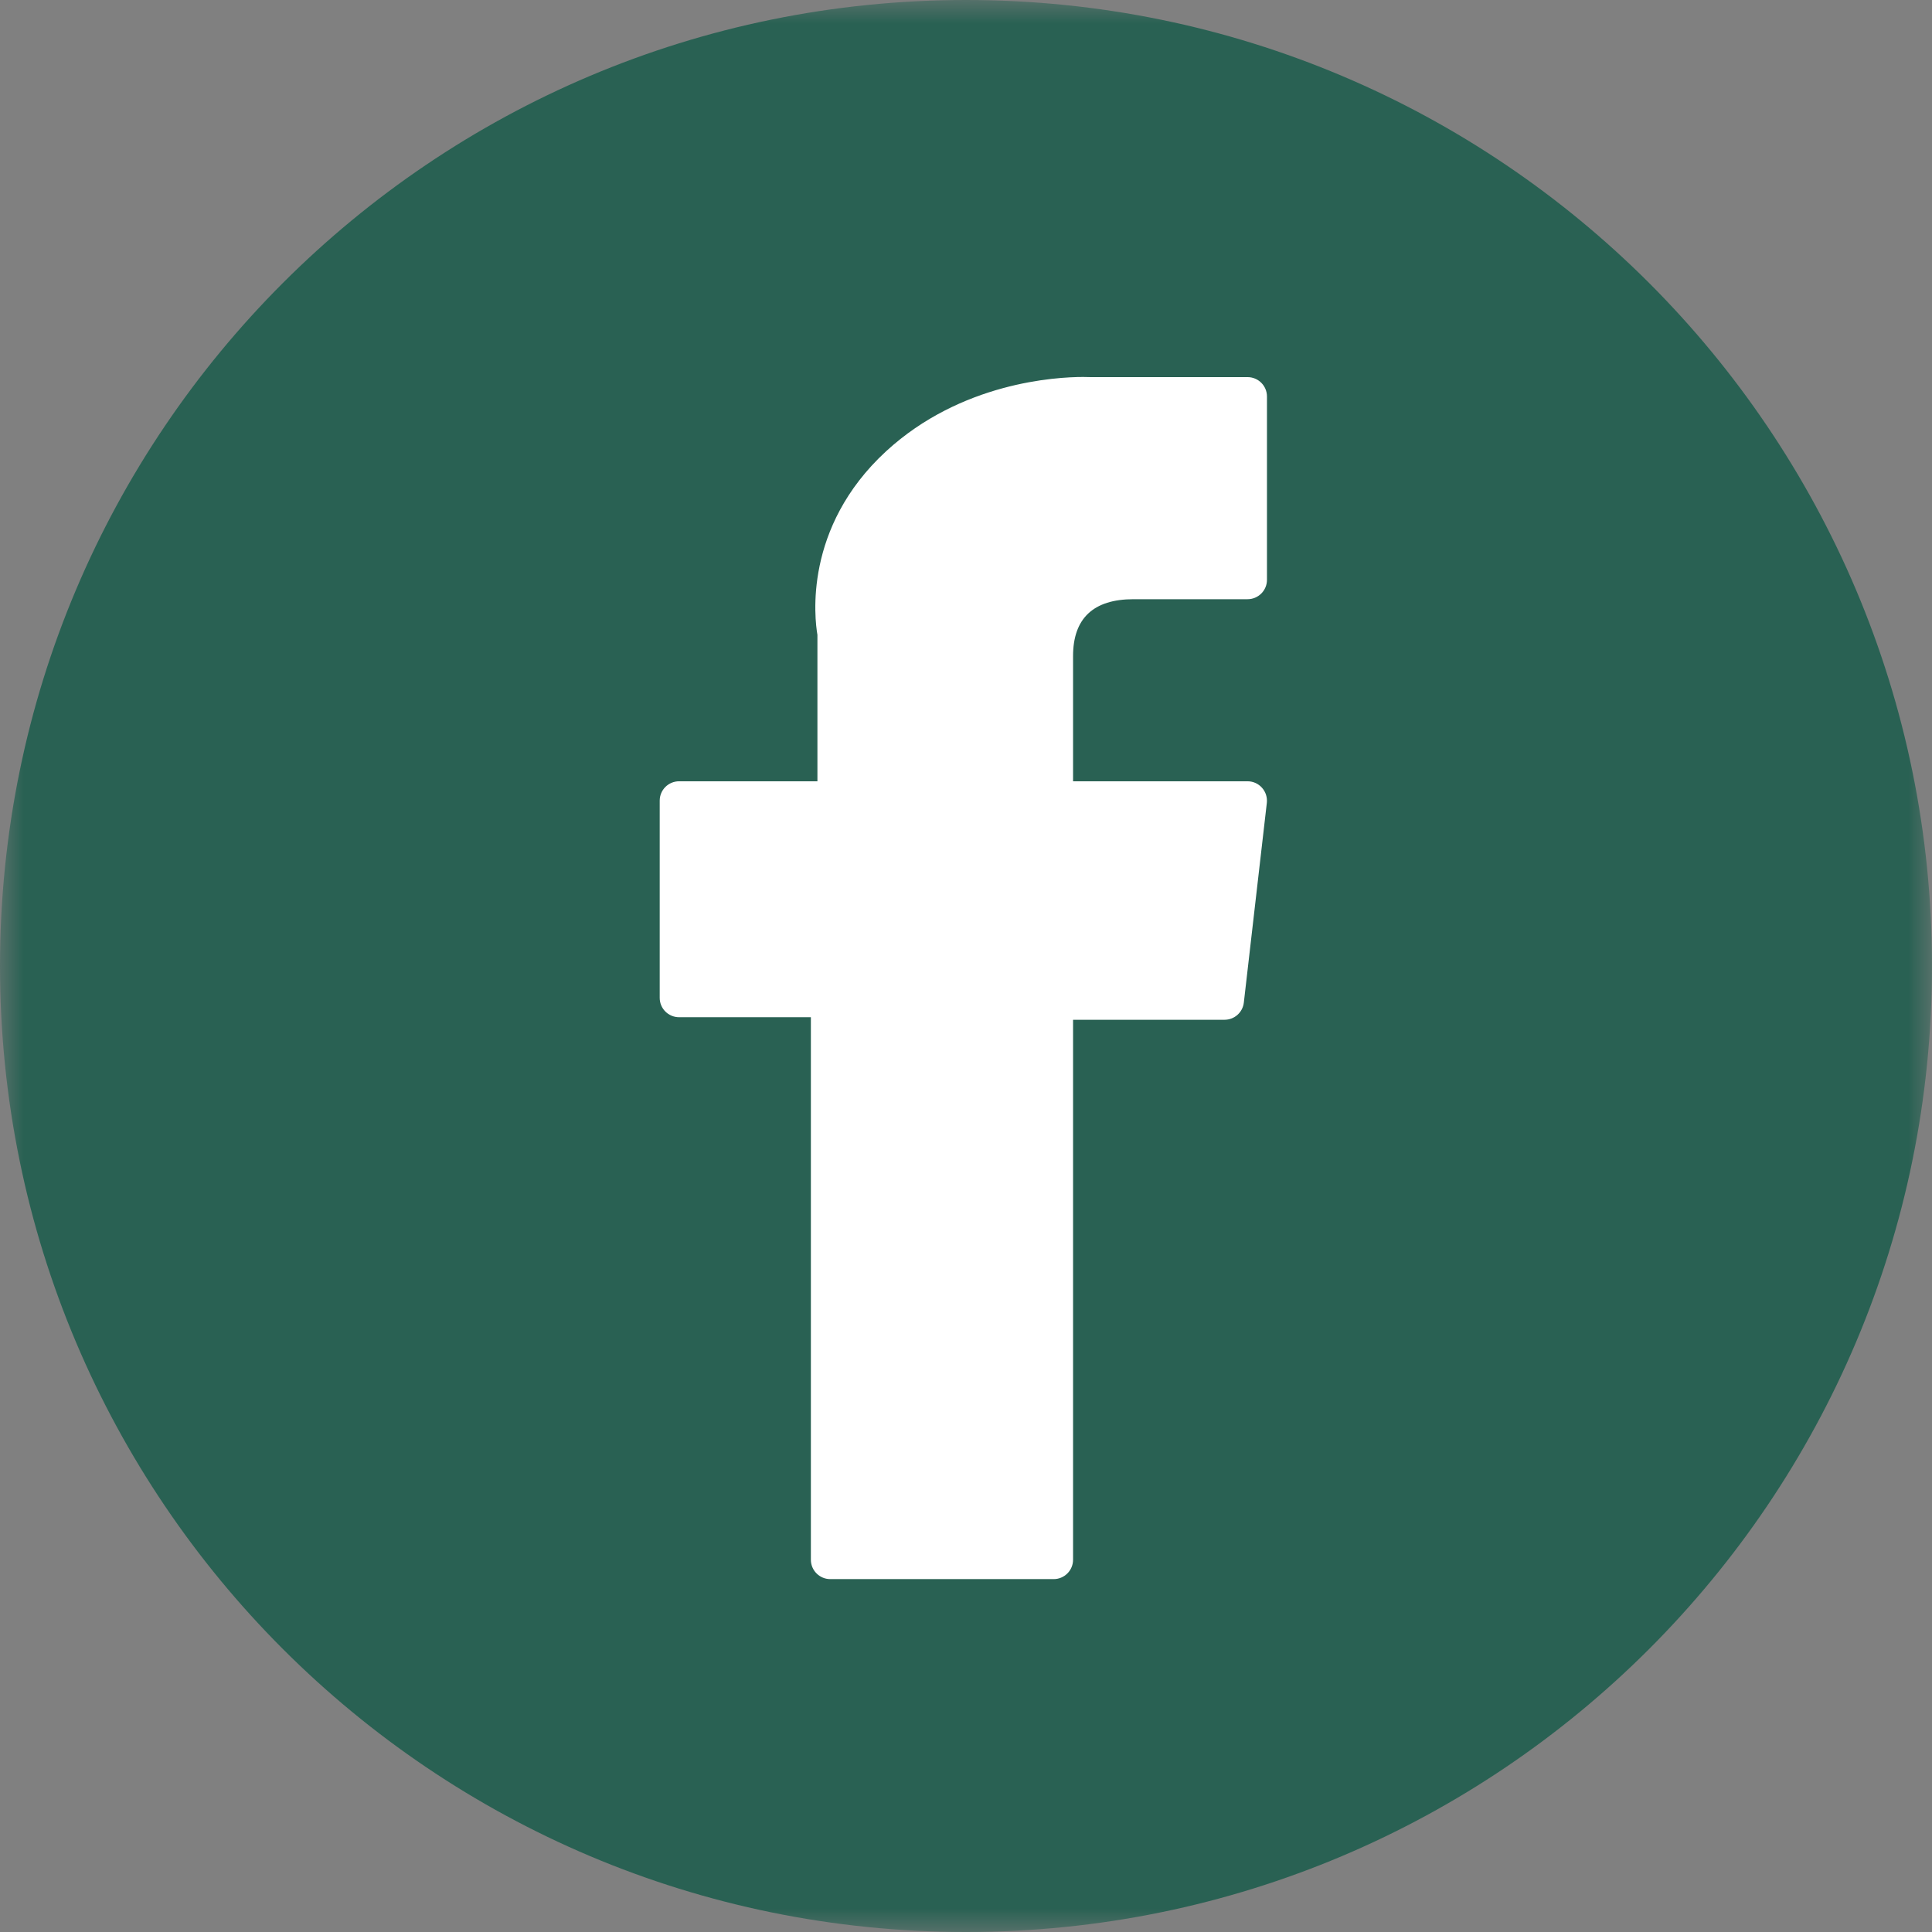 <svg width="41" height="41" viewBox="0 0 41 41" fill="none" xmlns="http://www.w3.org/2000/svg">
<rect x="0" y="0" width="41" height="41" fill="#808080" stroke="none"/>
<g clip-path="url(#clip0_327_66573)">
<mask id="mask0_327_66573" style="mask-type:luminance" maskUnits="userSpaceOnUse" x="0" y="0" width="41" height="41">
<path d="M41 0H0V41H41V0Z" fill="white"/>
</mask>
<g mask="url(#mask0_327_66573)">
<path d="M20.5 41C31.822 41 41 31.822 41 20.5C41 9.178 31.822 0 20.5 0C9.178 0 0 9.178 0 20.5C0 31.822 9.178 41 20.5 41Z" fill="#296153"/>
</g>
<path d="M14.412 21.587H17.208V33.1C17.208 33.327 17.392 33.511 17.619 33.511H22.361C22.588 33.511 22.772 33.327 22.772 33.1V21.641H25.987C26.196 21.641 26.372 21.485 26.396 21.277L26.884 17.039C26.897 16.922 26.86 16.805 26.782 16.718C26.704 16.63 26.593 16.58 26.475 16.58H22.772V13.923C22.772 13.123 23.204 12.716 24.054 12.716C24.175 12.716 26.475 12.716 26.475 12.716C26.703 12.716 26.887 12.532 26.887 12.305V8.415C26.887 8.187 26.703 8.003 26.475 8.003H23.139C23.115 8.002 23.063 8 22.986 8C22.407 8 20.395 8.114 18.805 9.576C17.044 11.197 17.289 13.137 17.347 13.473V16.58H14.412C14.184 16.58 14 16.764 14 16.991V21.176C14 21.403 14.184 21.587 14.412 21.587Z" fill="white"/>
</g>
<defs>
<clipPath id="clip0_327_66573">
<rect width="41" height="41" fill="white"/>
</clipPath>
</defs>
</svg>
